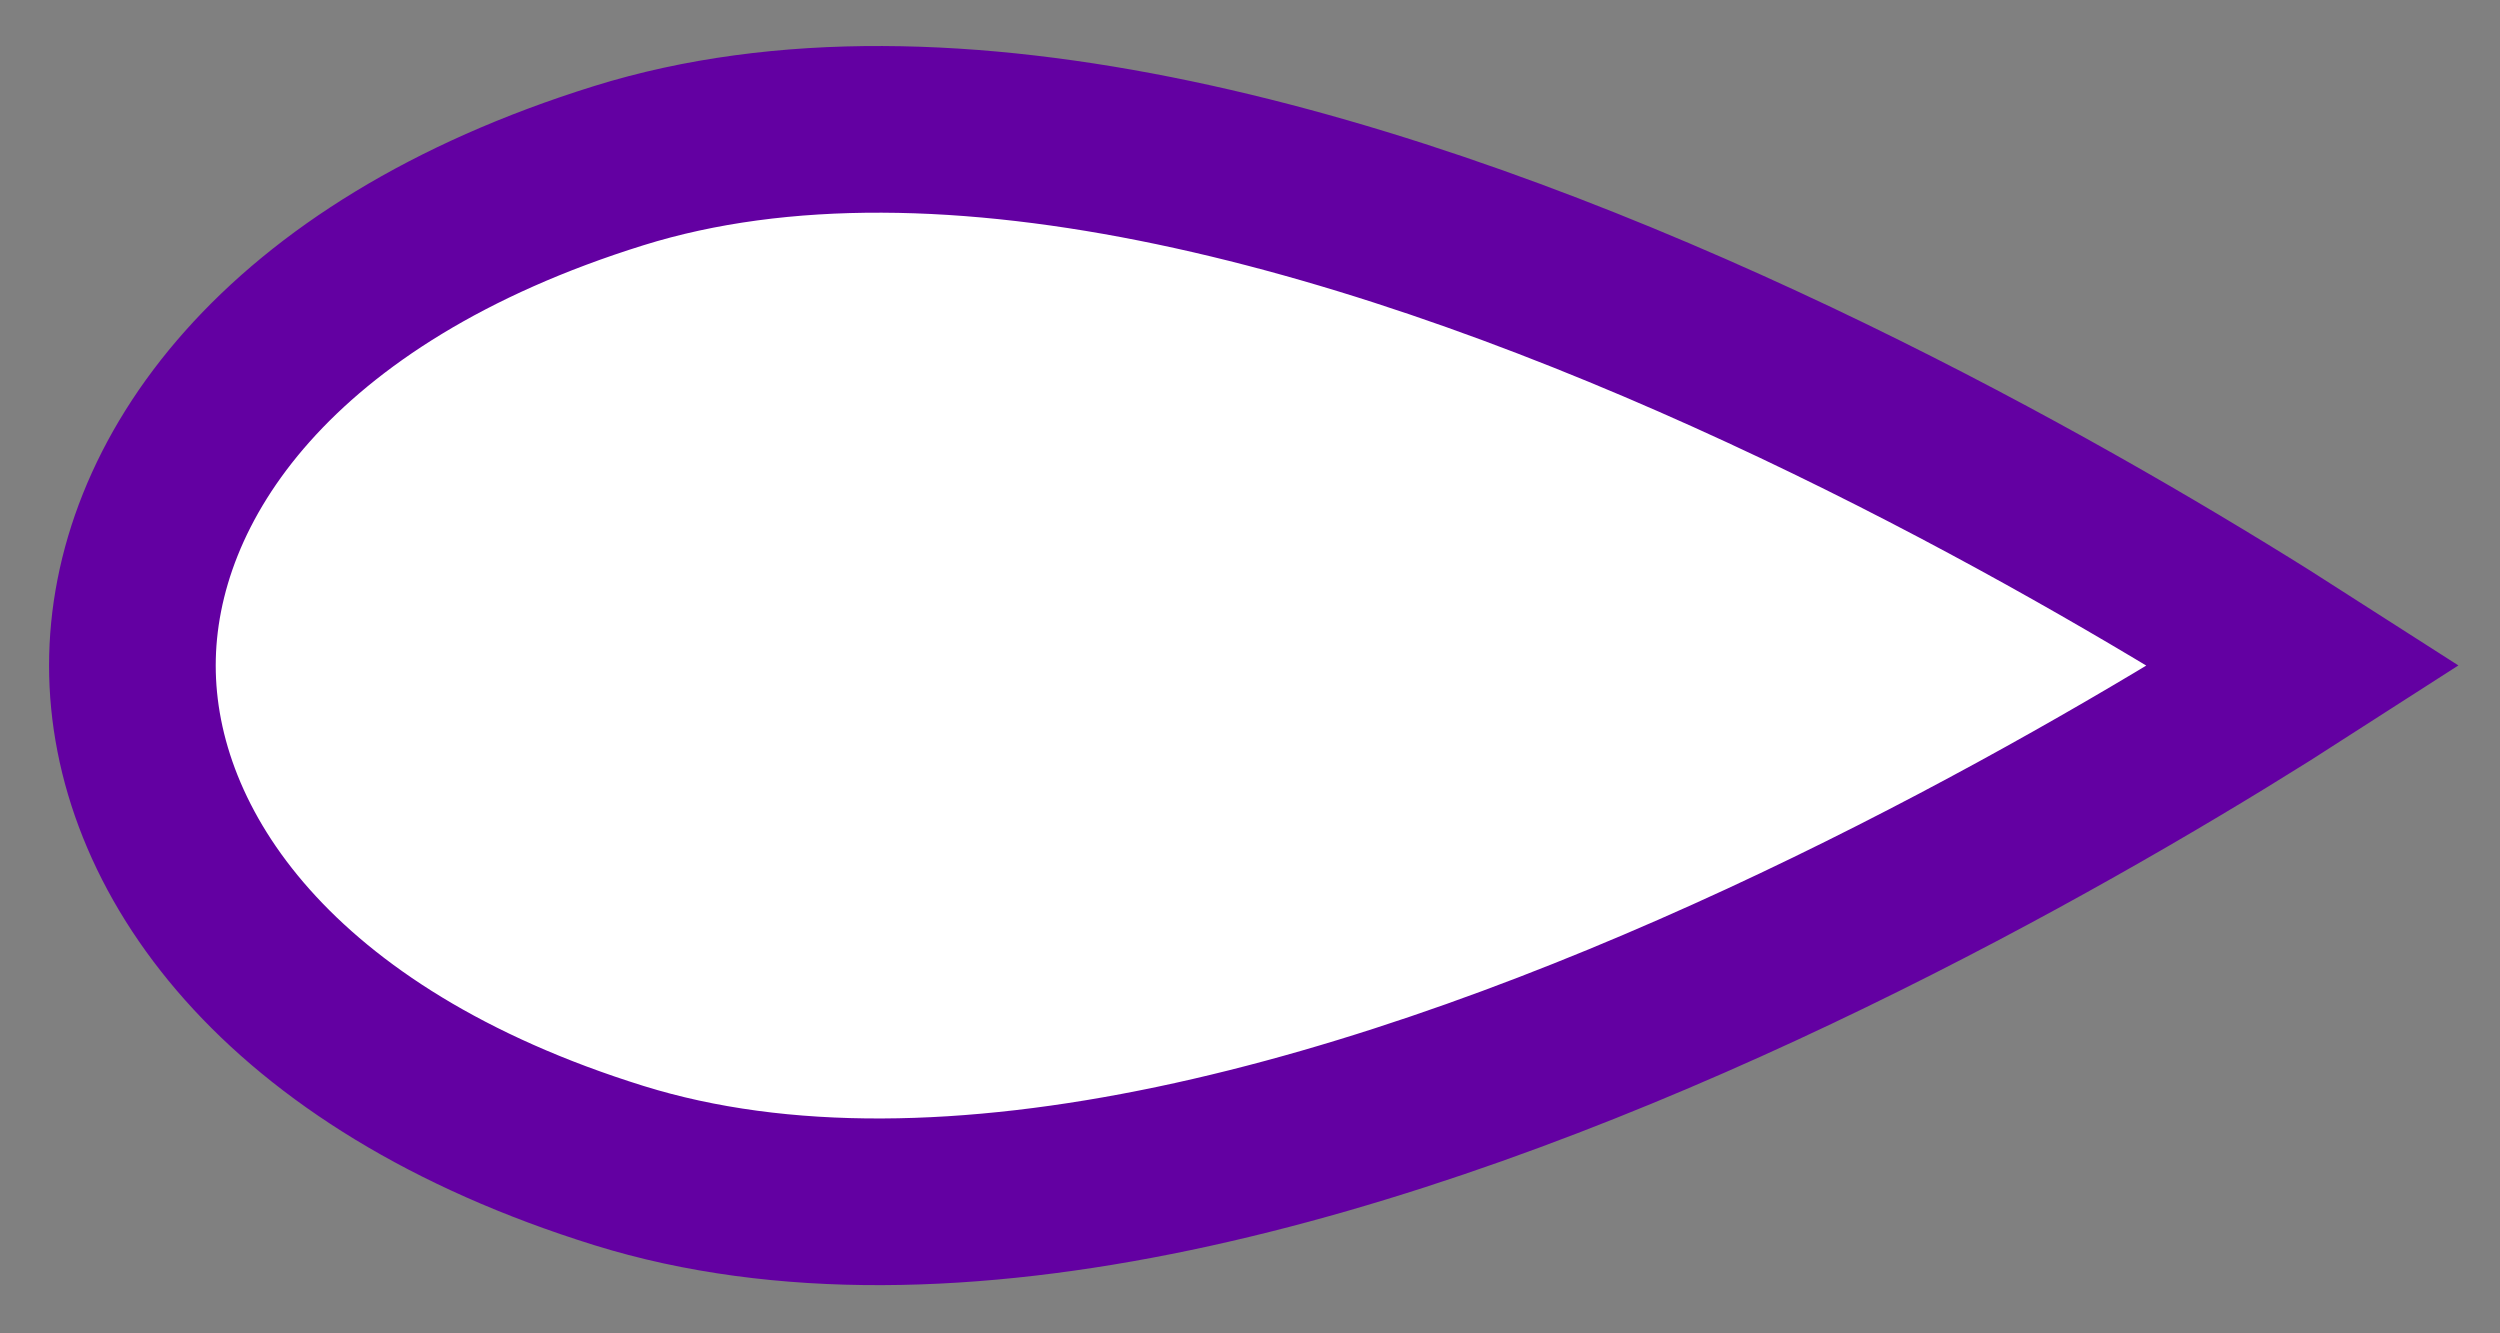 <svg width="45" height="24" viewBox="0 0 45 24" fill="none" xmlns="http://www.w3.org/2000/svg">
<rect x="0" y="0" width="45" height="24" fill="#808080" stroke="none"/>
<path d="M40.003 11.057C40.556 11.395 41.05 11.706 41.477 11.98C41.05 12.255 40.556 12.565 40.003 12.904C37.919 14.179 35.012 15.834 31.71 17.362C28.402 18.892 24.737 20.276 21.133 21.032C17.517 21.79 14.071 21.893 11.137 20.979C4.985 19.063 2.383 15.3 2.383 11.98C2.383 8.661 4.985 4.898 11.137 2.982C14.071 2.068 17.517 2.171 21.133 2.929C24.737 3.685 28.402 5.069 31.71 6.599C35.012 8.126 37.919 9.782 40.003 11.057Z" fill="white" stroke="#6300A2" stroke-width="3"/>
</svg>
